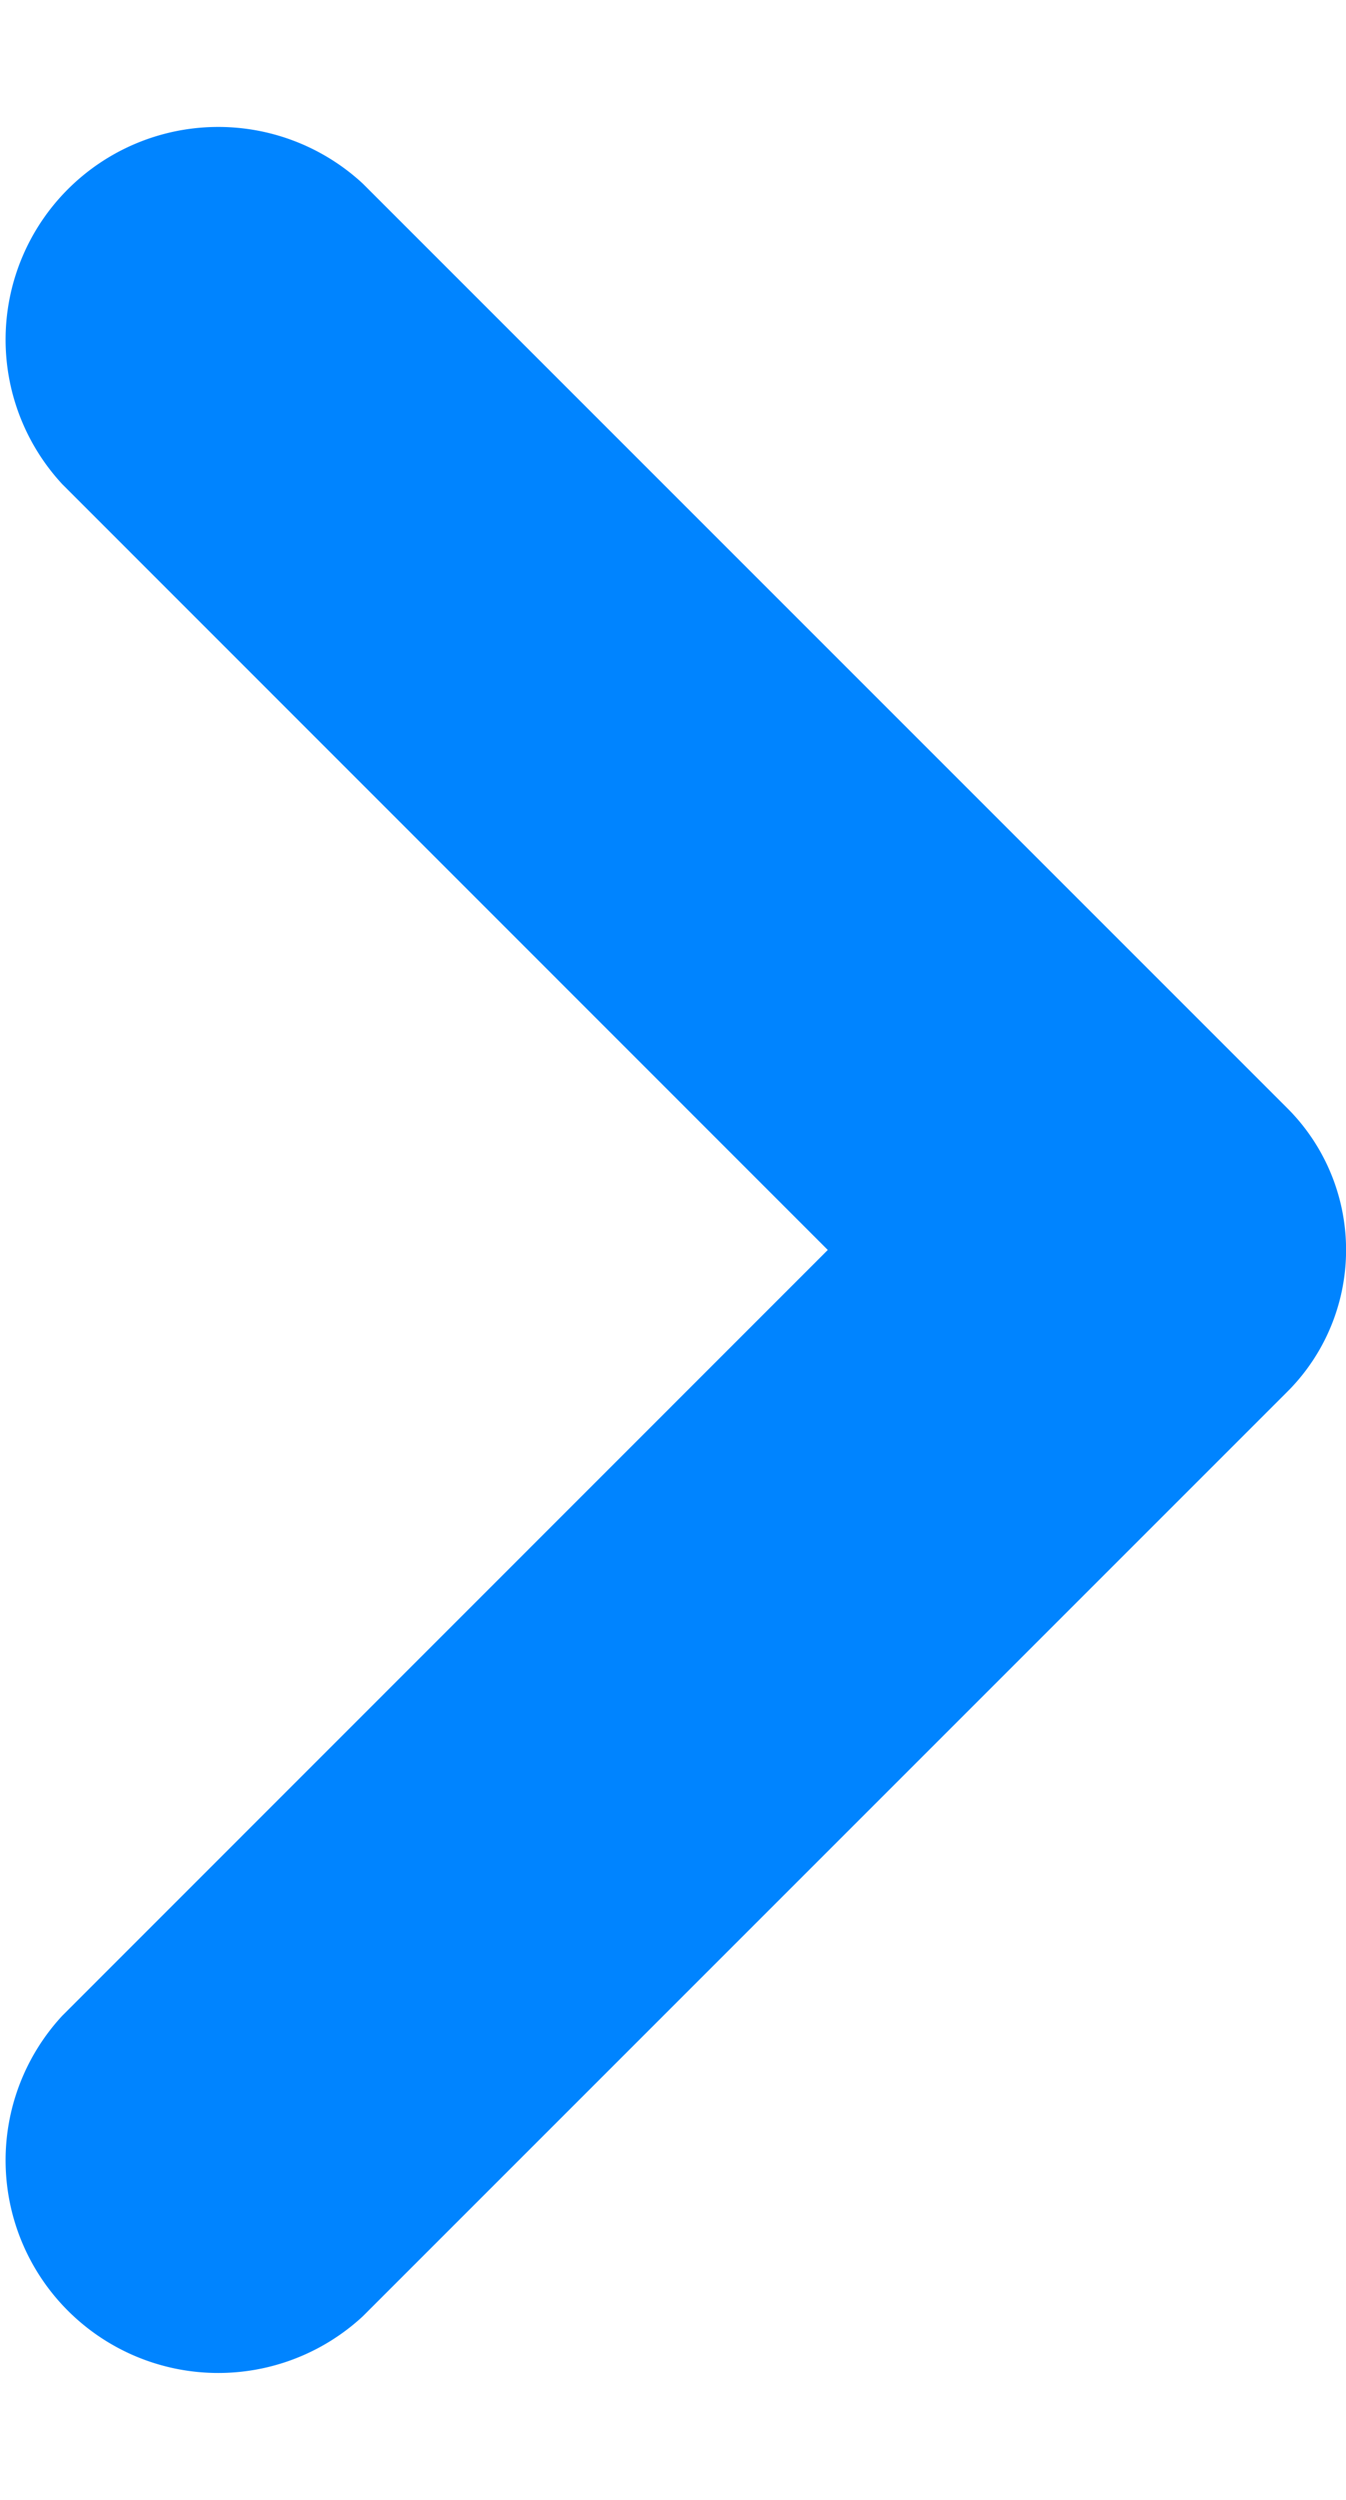 <svg xmlns="http://www.w3.org/2000/svg" width="7" height="13" fill="none"><path fill="#0084FF" d="M4.305 6.5.324 10.482a1.106 1.106 0 0 0 1.563 1.563l4.808-4.808a1.042 1.042 0 0 0 0-1.474L1.887.955A1.106 1.106 0 0 0 .324 2.518L4.305 6.5Z"/></svg>
